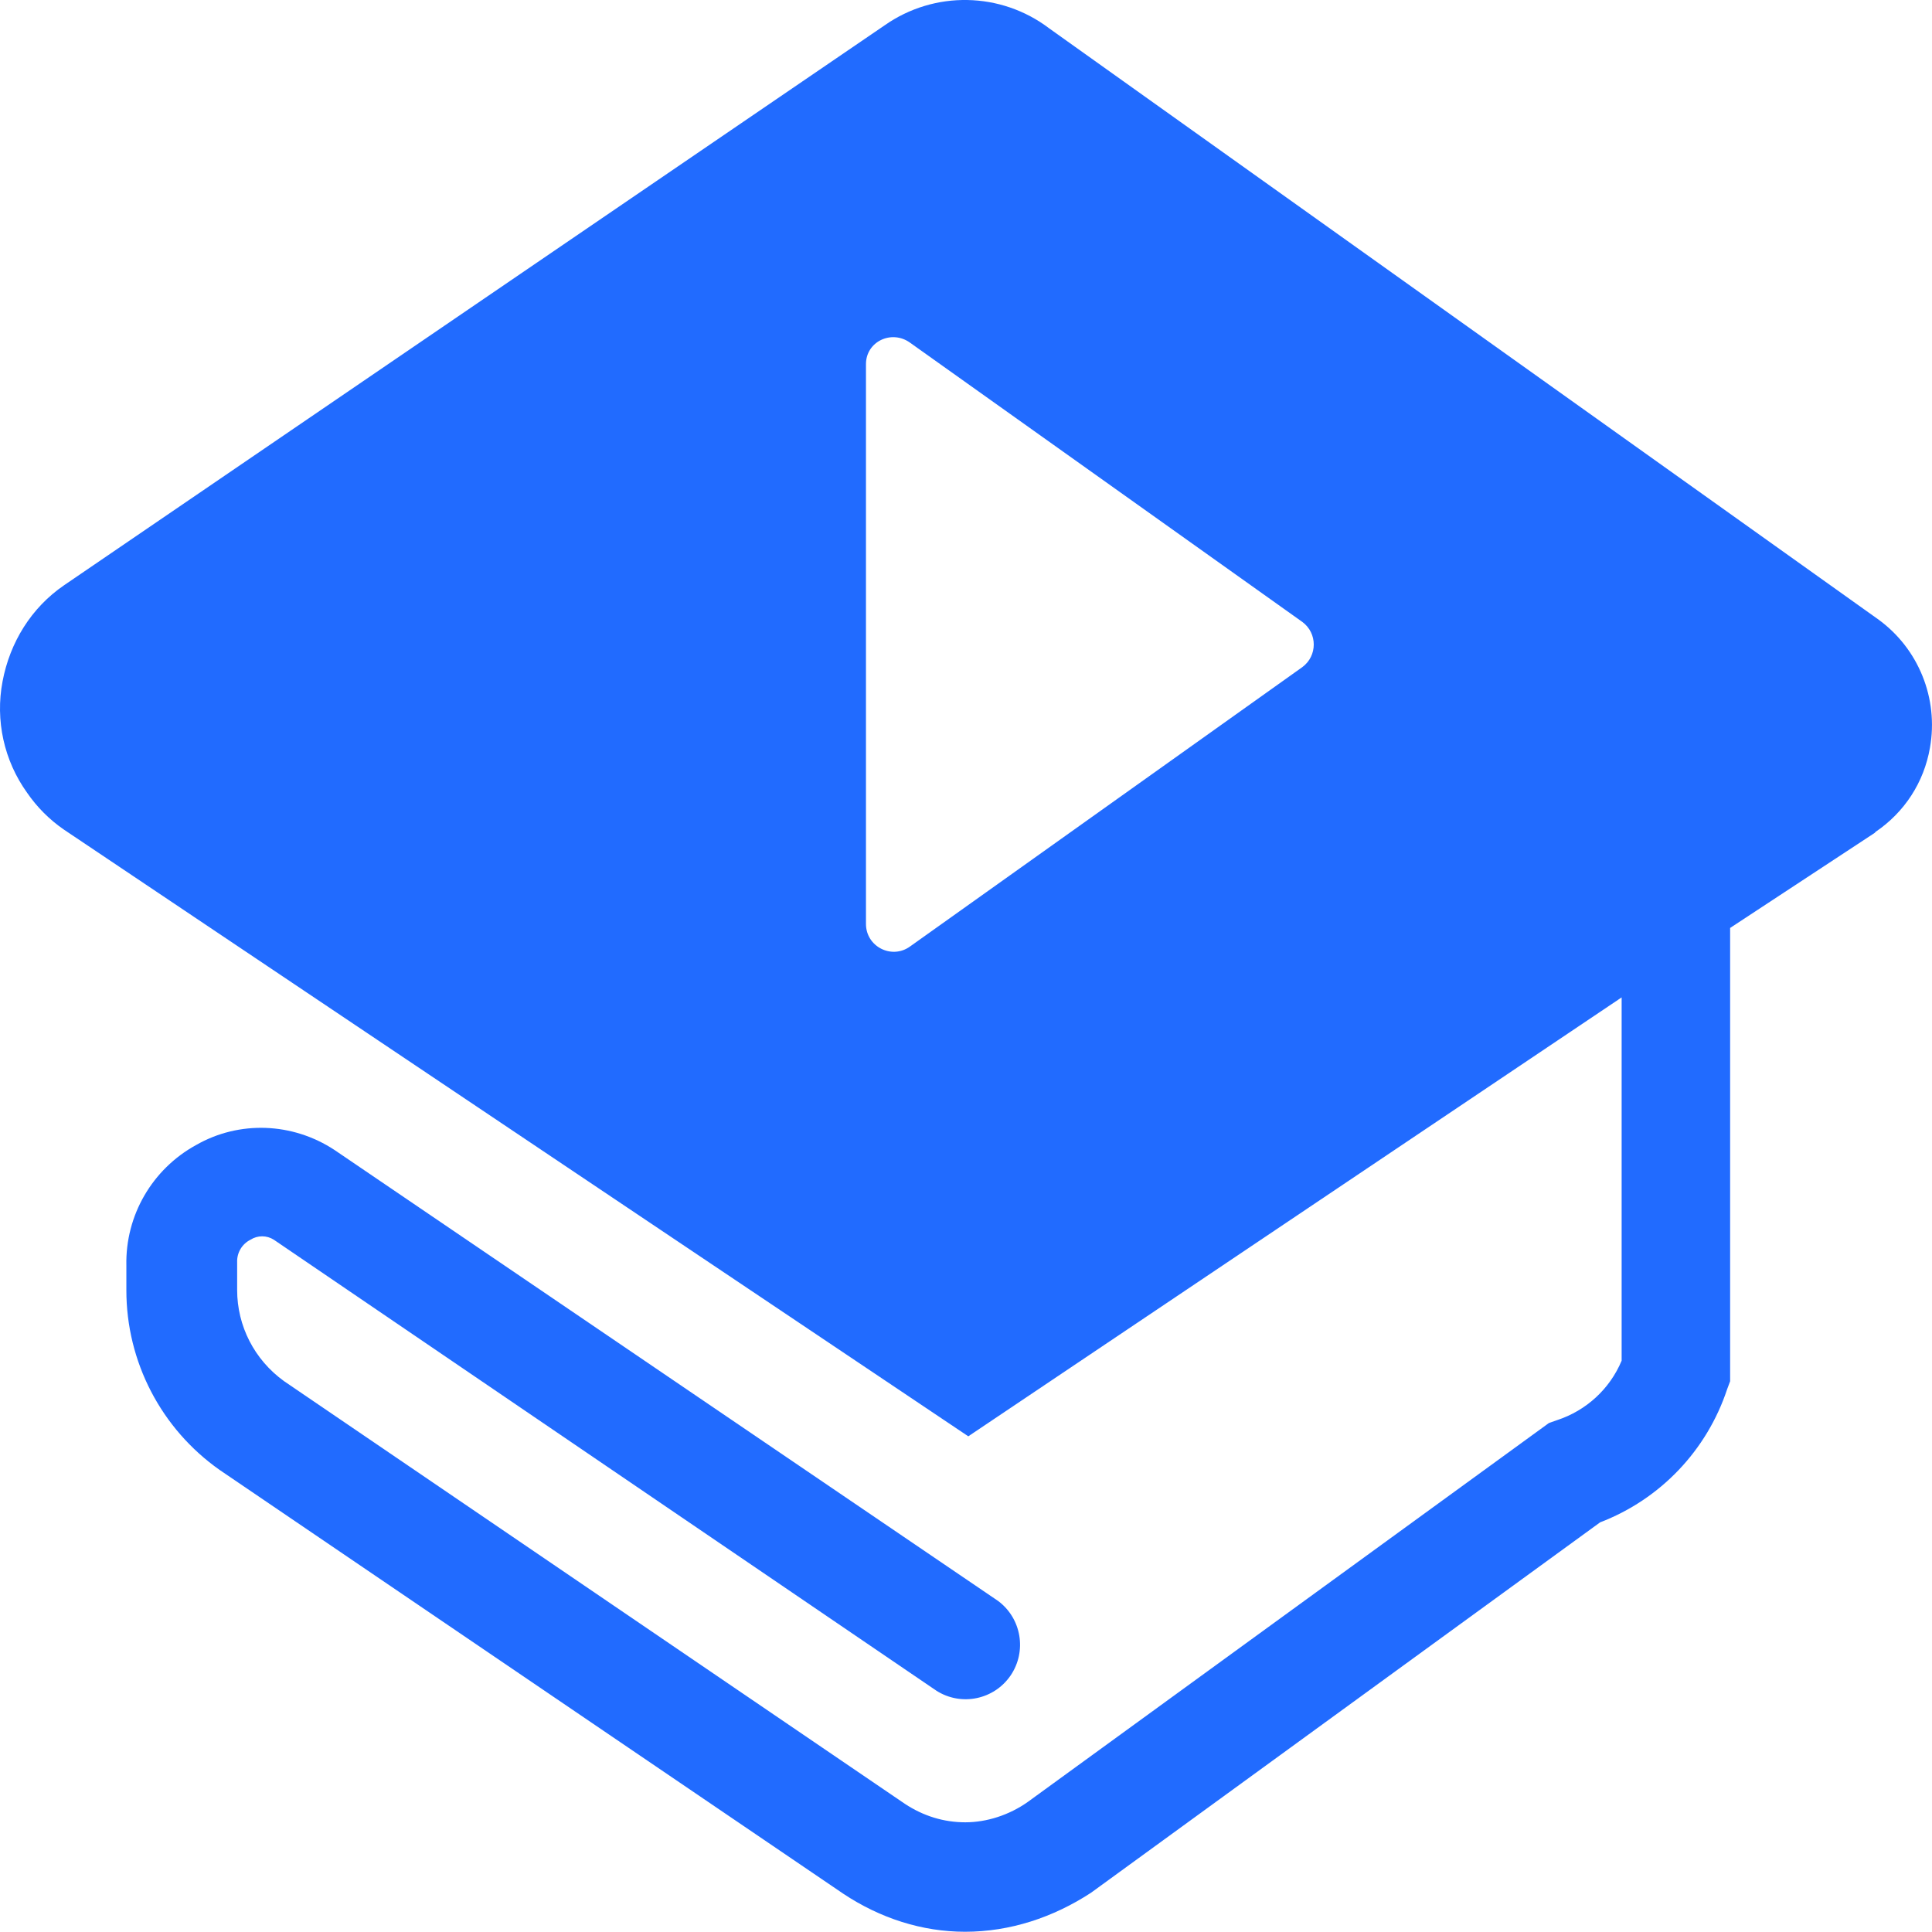 <svg xmlns="http://www.w3.org/2000/svg" xmlns:xlink="http://www.w3.org/1999/xlink" fill="none" version="1.1" width="15.992" height="15.99" viewBox="0 0 15.992 15.99"><g><path d="M7.322,0.21C7.733,-0.079,8.285,-0.069,8.685,0.235L15.543,5.124C15.88,5.366,16.048,5.781,15.975,6.19C15.925,6.477,15.764,6.723,15.526,6.885L15.518,6.894L14.321,7.681L14.321,11.433L14.296,11.5C14.128,12.006,13.743,12.41,13.245,12.601L9.031,15.667C8.717,15.872,8.36,15.99,7.988,15.99C7.633,15.99,7.285,15.878,6.98,15.675L1.819,12.168C1.334,11.827,1.045,11.271,1.046,10.678L1.046,10.475C1.037,10.061,1.26,9.677,1.623,9.478C1.979,9.274,2.421,9.29,2.769,9.519L8.262,13.252C8.456,13.397,8.501,13.669,8.365,13.869C8.228,14.069,7.958,14.125,7.753,13.996L2.267,10.262C2.208,10.224,2.132,10.224,2.073,10.262C2.003,10.297,1.96,10.37,1.963,10.448L1.963,10.678C1.963,10.975,2.105,11.255,2.352,11.433L7.49,14.931C7.643,15.032,7.812,15.084,7.99,15.084C8.168,15.084,8.354,15.024,8.508,14.915L12.821,11.779L12.889,11.755C13.13,11.676,13.325,11.497,13.423,11.263L13.423,8.256L8.015,11.889L0.529,6.867C0.41,6.785,0.307,6.682,0.225,6.563C0.033,6.296,-0.04,5.963,0.021,5.641C0.082,5.317,0.259,5.03,0.531,4.844L7.322,0.21ZM7.168,3.014L7.168,7.648C7.168,7.835,7.38,7.944,7.532,7.835L10.78,5.522C10.906,5.429,10.906,5.241,10.78,5.148L7.532,2.836C7.38,2.727,7.168,2.827,7.168,3.014Z" fill="#216BFF" fill-opacity="1" style="mix-blend-mode:passthrough"/></g></svg>